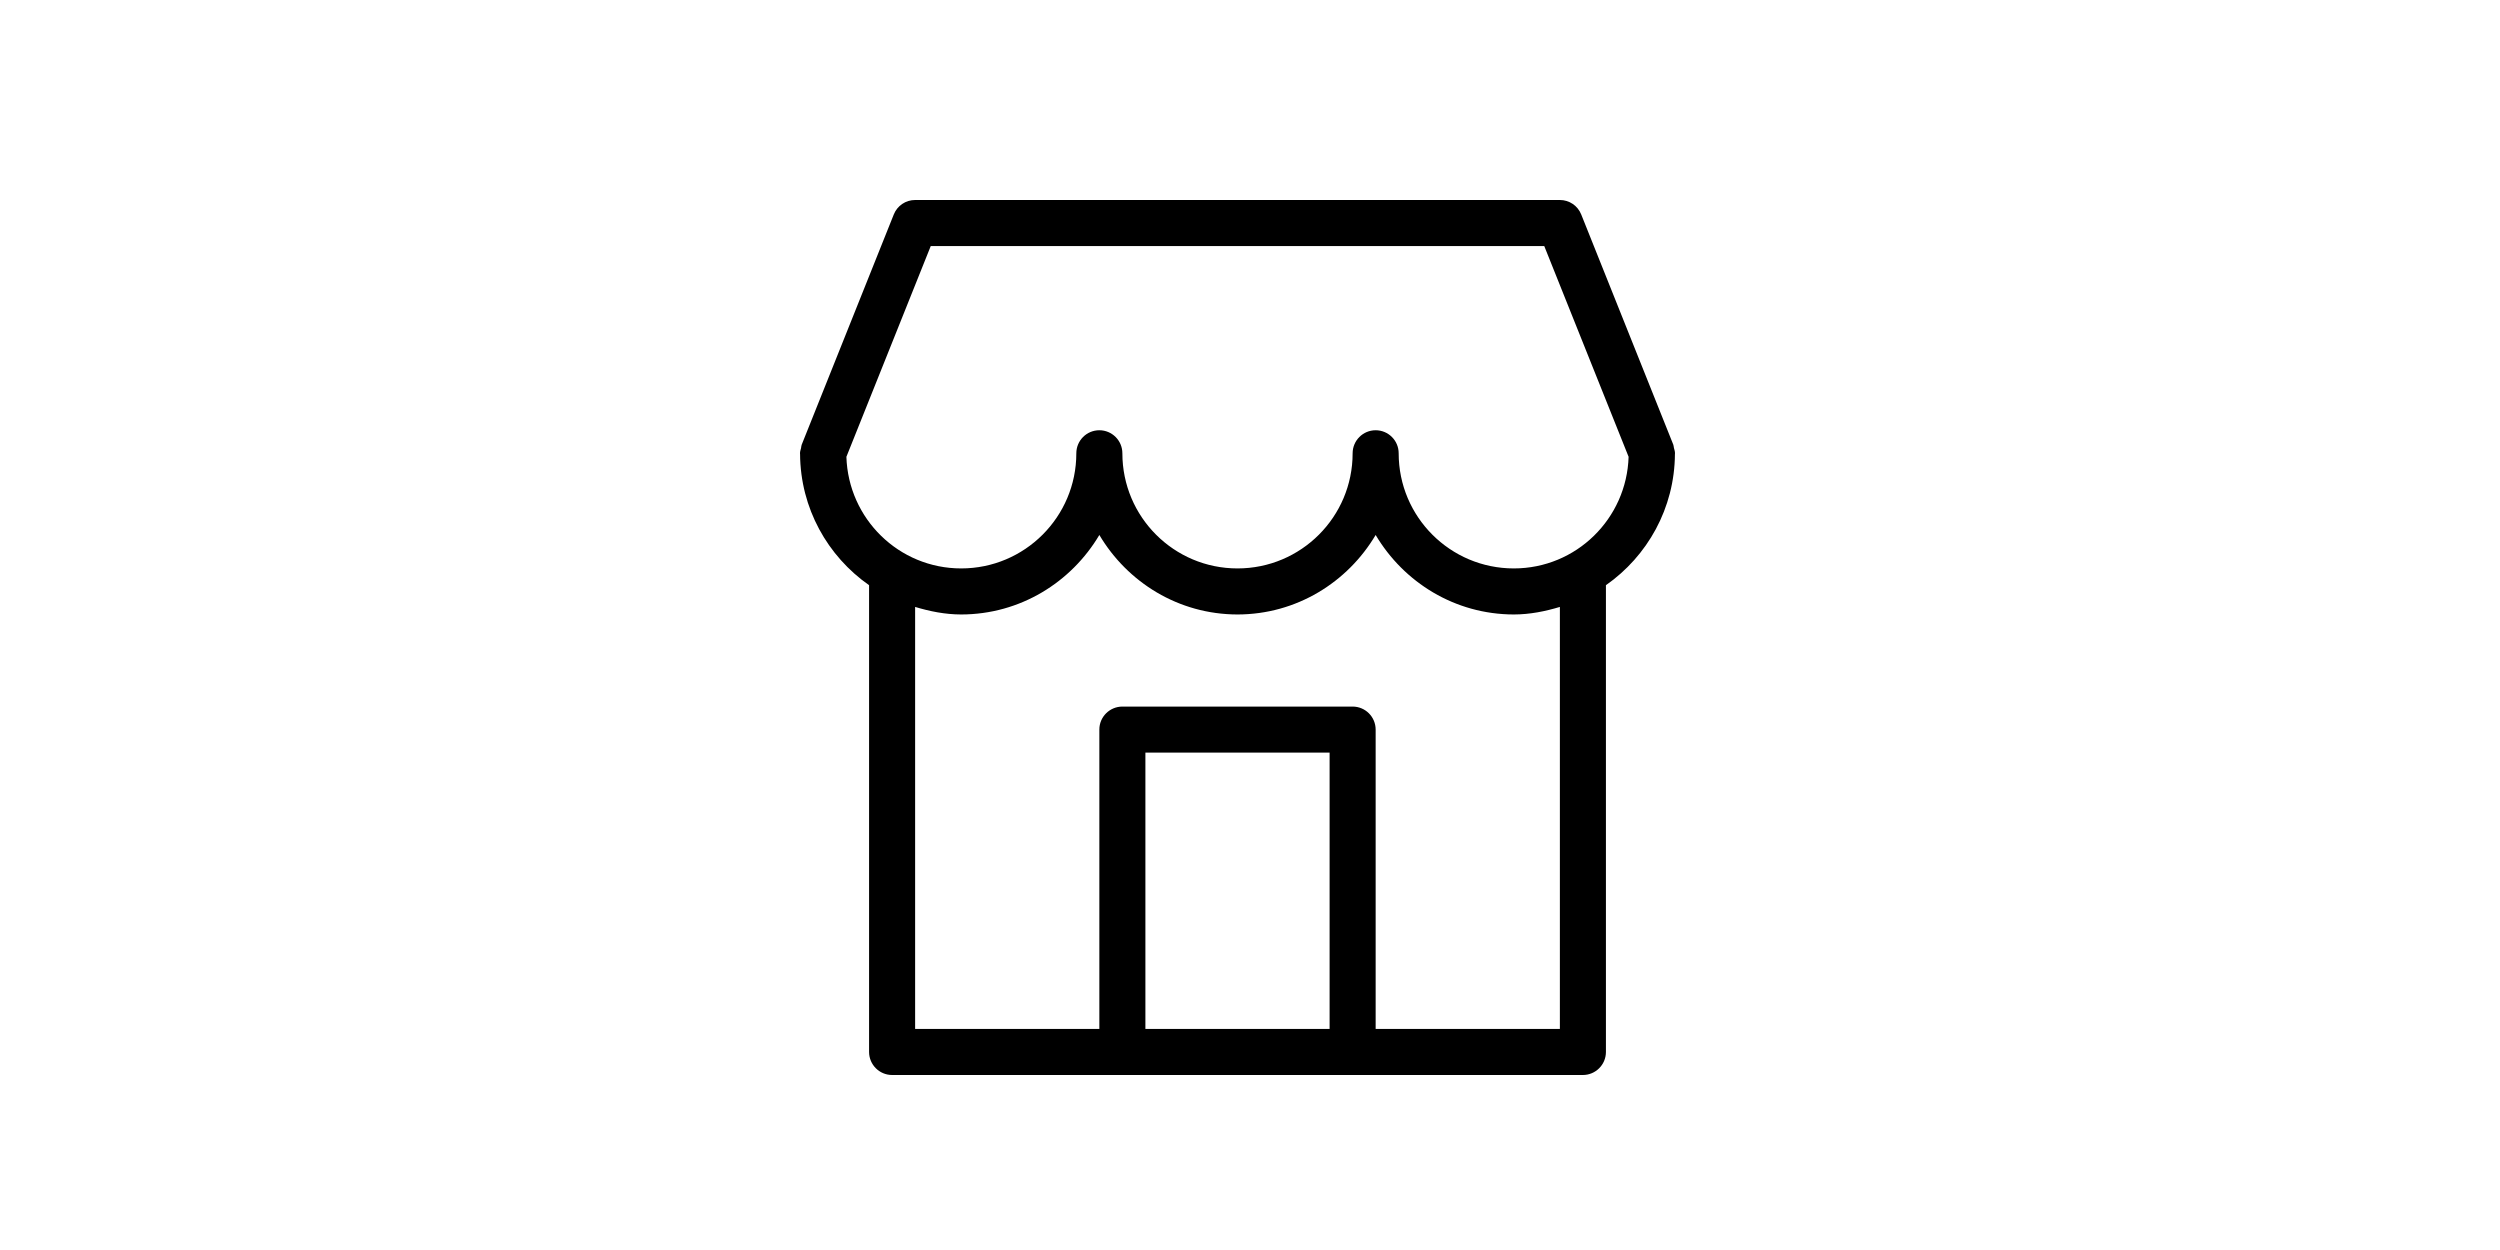 <svg width="100" height="50" viewBox="0 0 100 50" fill="none" xmlns="http://www.w3.org/2000/svg">
<path d="M66.956 17.911C66.945 17.871 66.949 17.83 66.933 17.79L66.928 17.777C66.927 17.775 66.927 17.773 66.925 17.77L63.249 8.579C63.11 8.229 62.771 7.999 62.395 8H36.605C36.229 7.999 35.89 8.229 35.751 8.579L32.075 17.77C32.073 17.773 32.072 17.775 32.072 17.777L32.067 17.79C32.049 17.833 32.053 17.878 32.042 17.922C32.026 17.991 32 18.057 32 18.132C32 18.136 32.001 18.141 32.001 18.145C32.002 18.15 32.003 18.154 32.003 18.159C32.015 20.334 33.105 22.247 34.763 23.408V42.079C34.763 42.079 34.763 42.079 34.763 42.079C34.764 42.587 35.176 43 35.684 43H54.105H63.316C63.315 43 63.316 43 63.316 43C63.824 43 64.237 42.587 64.237 42.079V23.408C65.895 22.247 66.986 20.332 66.997 18.157C66.997 18.153 66.998 18.151 66.998 18.147C66.998 18.142 67 18.137 67 18.132C67 18.053 66.974 17.984 66.956 17.911ZM53.184 41.158H45.816V30.105H53.184V41.158ZM62.395 41.158H55.026V29.184C55.026 29.185 55.026 29.184 55.026 29.184C55.026 28.676 54.614 28.263 54.105 28.263H44.895C44.895 28.263 44.894 28.263 44.895 28.263C44.386 28.264 43.973 28.676 43.974 29.184V41.158H36.605V24.277C37.193 24.454 37.803 24.578 38.447 24.579C40.808 24.576 42.85 23.292 43.974 21.399C45.097 23.292 47.139 24.576 49.5 24.579C51.861 24.576 53.903 23.292 55.026 21.399C56.15 23.292 58.192 24.576 60.553 24.579C61.197 24.578 61.807 24.454 62.395 24.277V41.158ZM60.553 22.737C58.009 22.737 55.947 20.675 55.947 18.132C55.947 17.623 55.535 17.21 55.026 17.21C54.518 17.21 54.105 17.623 54.105 18.132C54.105 20.675 52.044 22.737 49.5 22.737C46.956 22.737 44.895 20.675 44.895 18.132C44.895 17.623 44.482 17.21 43.974 17.21C43.465 17.21 43.053 17.623 43.053 18.132C43.053 20.675 40.991 22.737 38.447 22.737C35.952 22.737 33.932 20.749 33.856 18.272L37.23 9.842H61.77L65.144 18.272C65.068 20.749 63.048 22.737 60.553 22.737Z" fill="black"/>
</svg>
